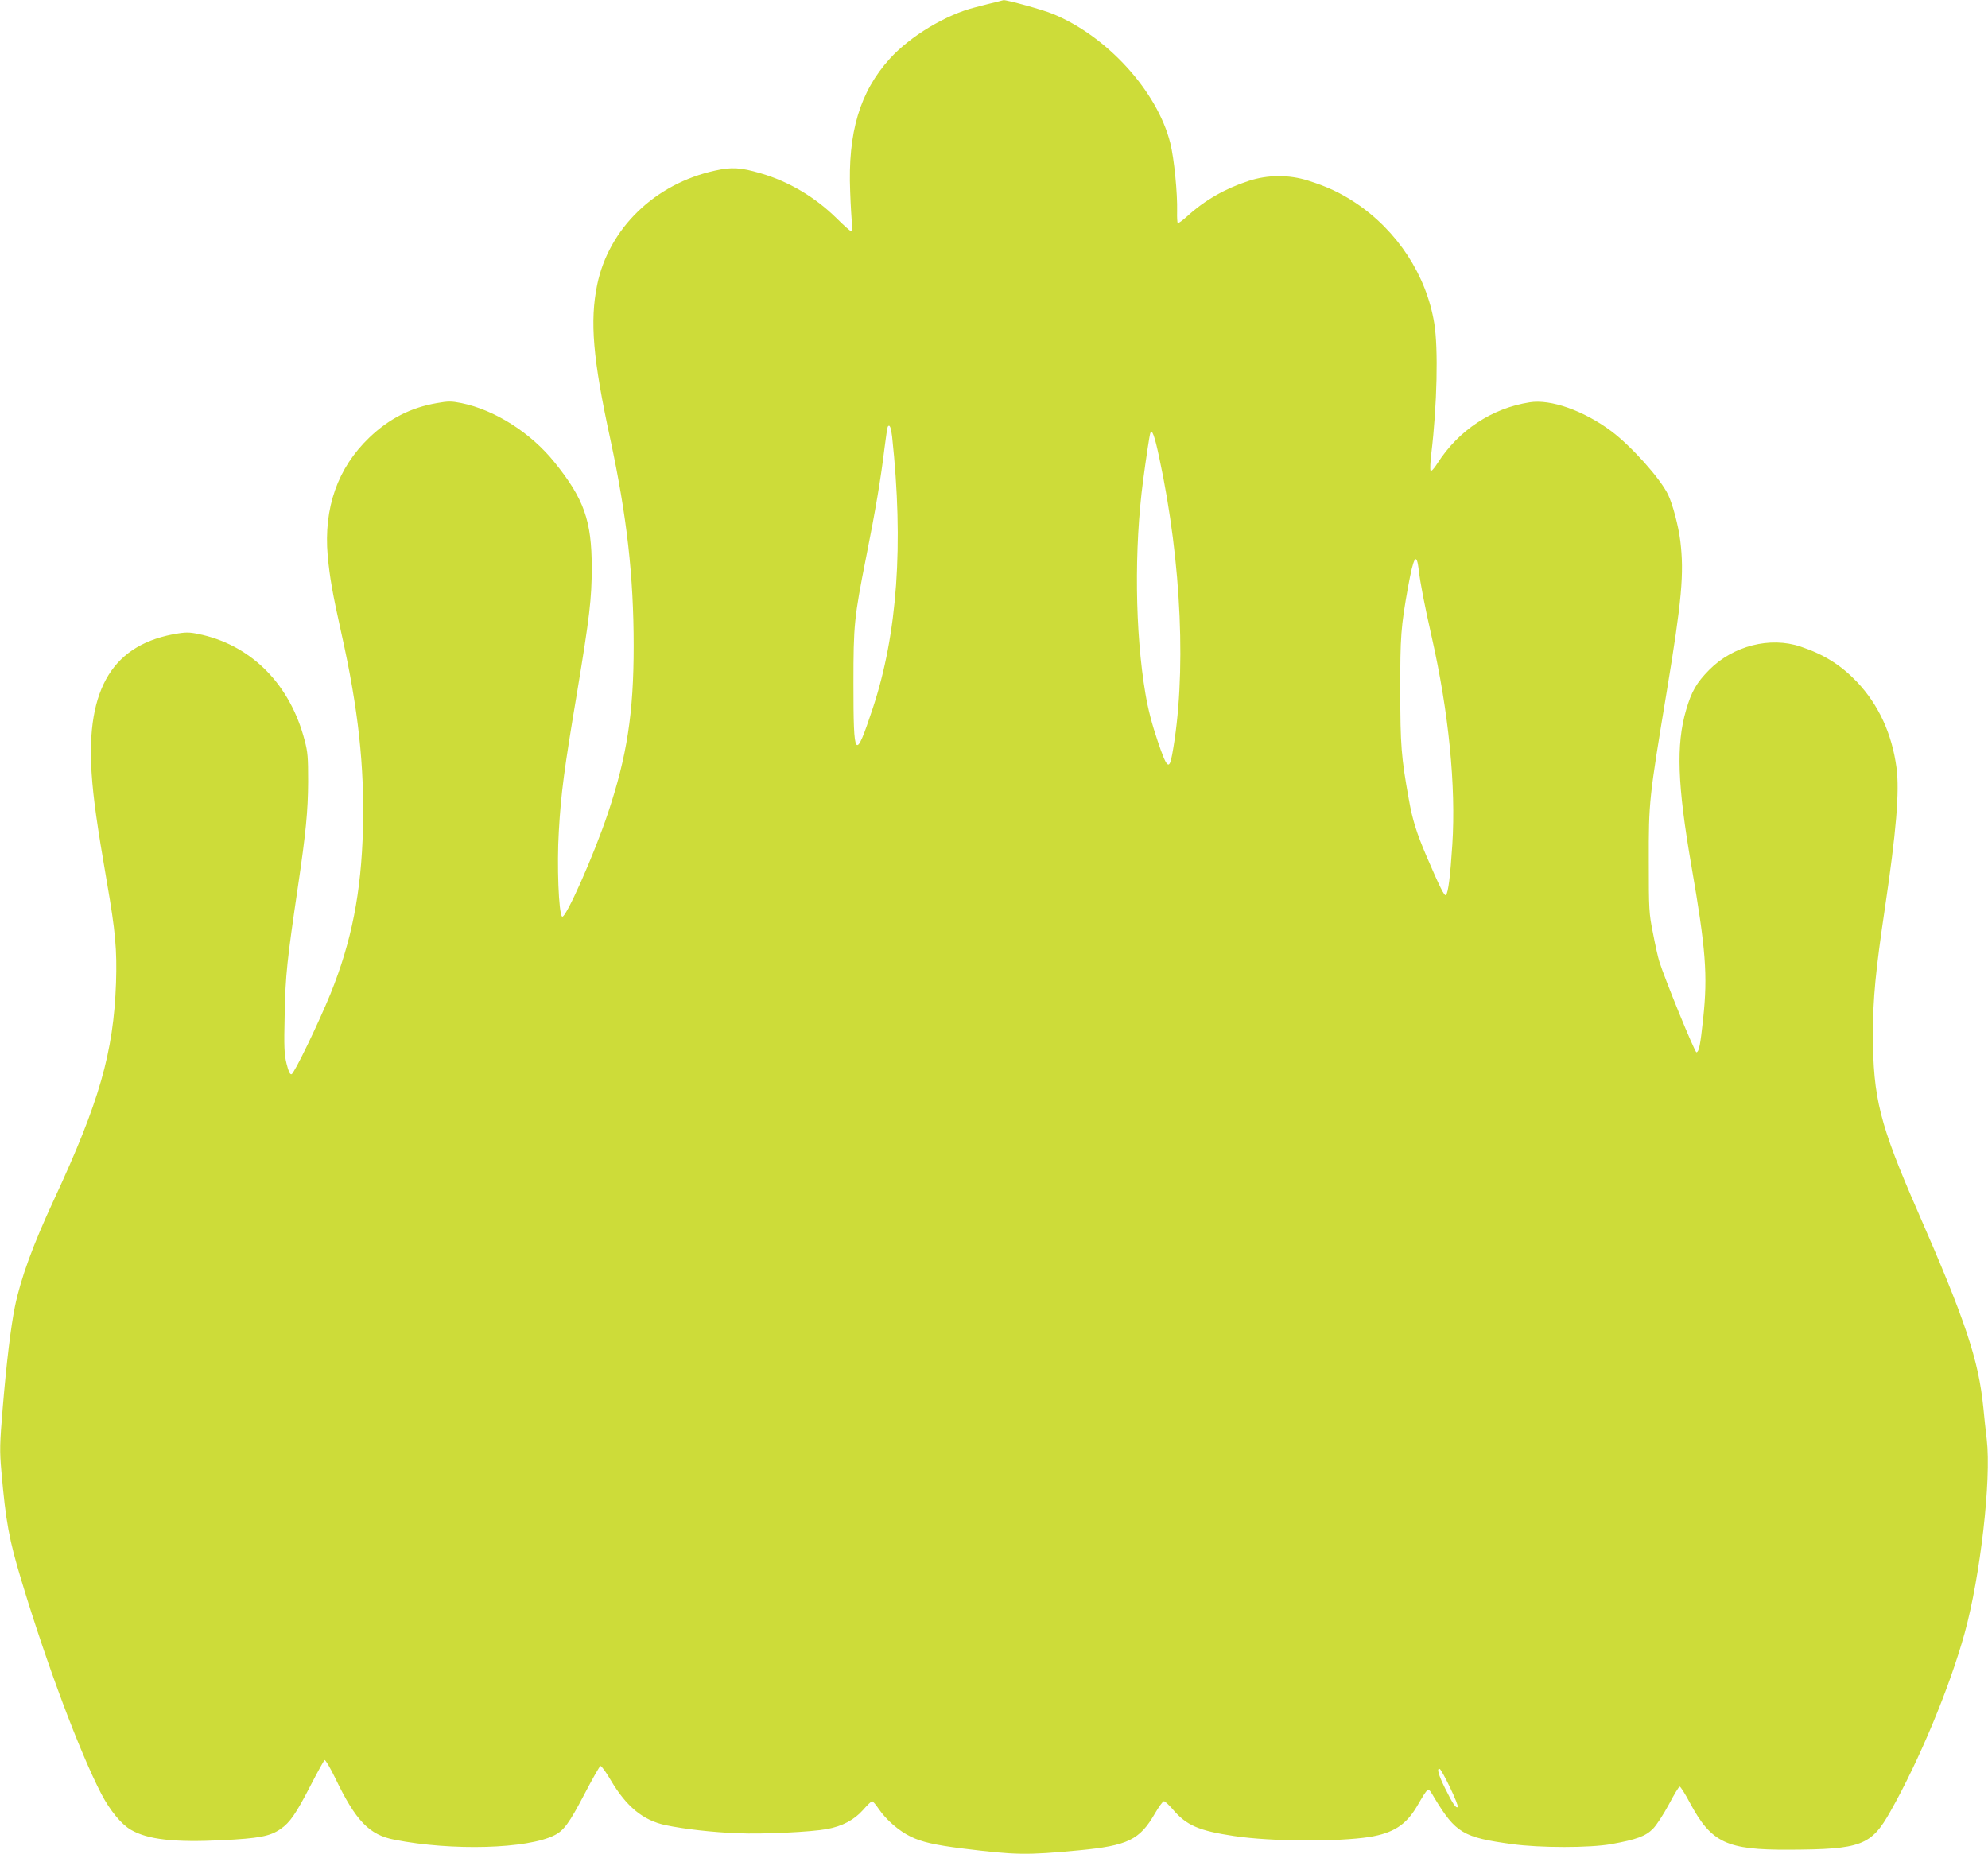 <?xml version="1.0" standalone="no"?>
<!DOCTYPE svg PUBLIC "-//W3C//DTD SVG 20010904//EN"
 "http://www.w3.org/TR/2001/REC-SVG-20010904/DTD/svg10.dtd">
<svg version="1.0" xmlns="http://www.w3.org/2000/svg"
 width="1280pt" height="1194pt" viewBox="0 0 1280 1194"
 preserveAspectRatio="xMidYMid meet">
<g transform="translate(0,1194) scale(0.1,-0.1)"
fill="#cddc39" stroke="none">
<path d="M6415 11927 c-22 -5 -83 -20 -135 -34 -189 -47 -419 -186 -550 -330
-194 -214 -272 -476 -256 -858 3 -88 9 -181 12 -207 4 -31 3 -48 -4 -48 -6 0
-48 37 -94 83 -140 138 -308 238 -491 291 -129 38 -187 41 -294 17 -387 -85
-683 -372 -758 -735 -48 -236 -28 -475 85 -996 106 -494 150 -880 150 -1330 0
-432 -43 -709 -165 -1075 -91 -273 -276 -688 -296 -668 -22 22 -34 333 -21
548 14 245 34 399 118 898 80 483 94 601 94 802 0 302 -50 442 -239 677 -153
191 -385 338 -600 382 -66 13 -84 13 -158 0 -168 -29 -307 -100 -434 -221
-205 -196 -296 -454 -269 -763 13 -138 30 -238 90 -507 107 -479 147 -848 137
-1251 -11 -411 -73 -725 -209 -1062 -78 -191 -234 -515 -251 -518 -11 -2 -19
17 -32 68 -15 62 -17 105 -12 318 5 254 15 345 86 827 50 339 64 481 65 670 0
157 -2 191 -23 269 -92 352 -332 600 -656 677 -75 17 -97 19 -156 10 -419 -65
-596 -351 -559 -902 11 -164 35 -333 99 -704 54 -311 65 -433 58 -645 -16
-448 -107 -766 -400 -1397 -134 -288 -214 -507 -251 -688 -26 -127 -54 -359
-78 -646 -20 -243 -21 -279 -9 -415 28 -322 49 -440 131 -709 160 -531 374
-1101 512 -1367 57 -109 129 -196 191 -232 109 -63 279 -82 587 -67 238 12
308 25 376 72 61 42 99 97 194 281 45 87 85 160 90 163 5 3 36 -49 69 -117
132 -275 219 -365 382 -396 370 -73 855 -59 1029 29 60 30 96 79 192 263 52
99 98 181 104 183 6 2 35 -38 65 -89 102 -173 209 -261 355 -292 119 -25 303
-46 464 -52 163 -7 474 8 575 27 98 18 175 59 231 122 27 31 54 57 59 57 6 0
25 -23 44 -51 47 -69 130 -141 205 -177 69 -34 156 -54 331 -76 349 -43 411
-44 753 -12 313 30 390 67 488 237 25 43 51 79 58 79 7 0 32 -23 56 -51 88
-104 168 -139 396 -173 238 -36 666 -38 872 -6 152 25 234 77 304 195 79 134
70 130 114 56 137 -226 185 -254 499 -297 180 -25 502 -25 640 0 161 29 221
51 268 99 23 23 68 93 102 156 33 63 64 115 70 115 5 1 35 -46 65 -103 139
-259 236 -305 640 -303 463 2 528 26 652 247 186 329 380 796 477 1145 102
369 173 991 143 1249 -7 53 -16 146 -22 206 -31 308 -114 558 -423 1265 -245
561 -287 728 -288 1140 0 226 17 407 77 810 73 491 95 754 75 905 -29 219
-115 406 -255 554 -103 108 -213 177 -363 227 -196 66 -435 5 -588 -150 -82
-83 -114 -139 -149 -259 -65 -223 -56 -482 35 -1007 92 -532 105 -699 75 -980
-18 -168 -26 -212 -43 -217 -10 -4 -208 482 -240 587 -8 25 -26 106 -40 180
-26 129 -27 149 -27 465 -1 383 2 404 115 1088 98 593 113 765 88 972 -12 98
-49 237 -79 300 -51 105 -238 313 -365 408 -177 132 -391 208 -526 186 -243
-38 -458 -180 -594 -393 -22 -35 -40 -54 -44 -47 -4 6 -2 57 5 113 37 308 45
675 19 834 -50 311 -238 599 -509 779 -95 63 -183 104 -304 142 -123 39 -260
38 -382 -2 -151 -49 -284 -125 -394 -226 -31 -28 -59 -49 -63 -45 -3 3 -5 36
-4 73 3 117 -19 342 -44 442 -84 333 -405 687 -755 831 -64 27 -301 92 -319
89 -3 -1 -24 -6 -46 -12z m-671 -2799 c75 -696 34 -1270 -124 -1748 -115 -347
-125 -333 -125 160 0 377 5 423 81 808 61 305 96 514 119 706 9 71 18 133 21
138 12 18 21 -4 28 -64z m1721 -140 c144 -673 175 -1405 82 -1908 -19 -102
-34 -88 -94 90 -36 106 -61 202 -78 303 -67 395 -73 935 -15 1372 19 143 41
290 46 304 11 32 28 -14 59 -161z m1670 -720 c10 -84 35 -216 84 -433 109
-483 156 -959 132 -1334 -13 -202 -26 -310 -41 -325 -10 -10 -40 52 -127 254
-62 146 -89 231 -112 362 -49 272 -55 350 -55 698 -1 351 4 413 50 670 36 198
55 228 69 108z m202 -7841 c31 -64 53 -120 49 -124 -11 -11 -32 20 -82 121
-43 87 -55 131 -34 124 6 -2 36 -56 67 -121z"/>
</g>
</svg>
